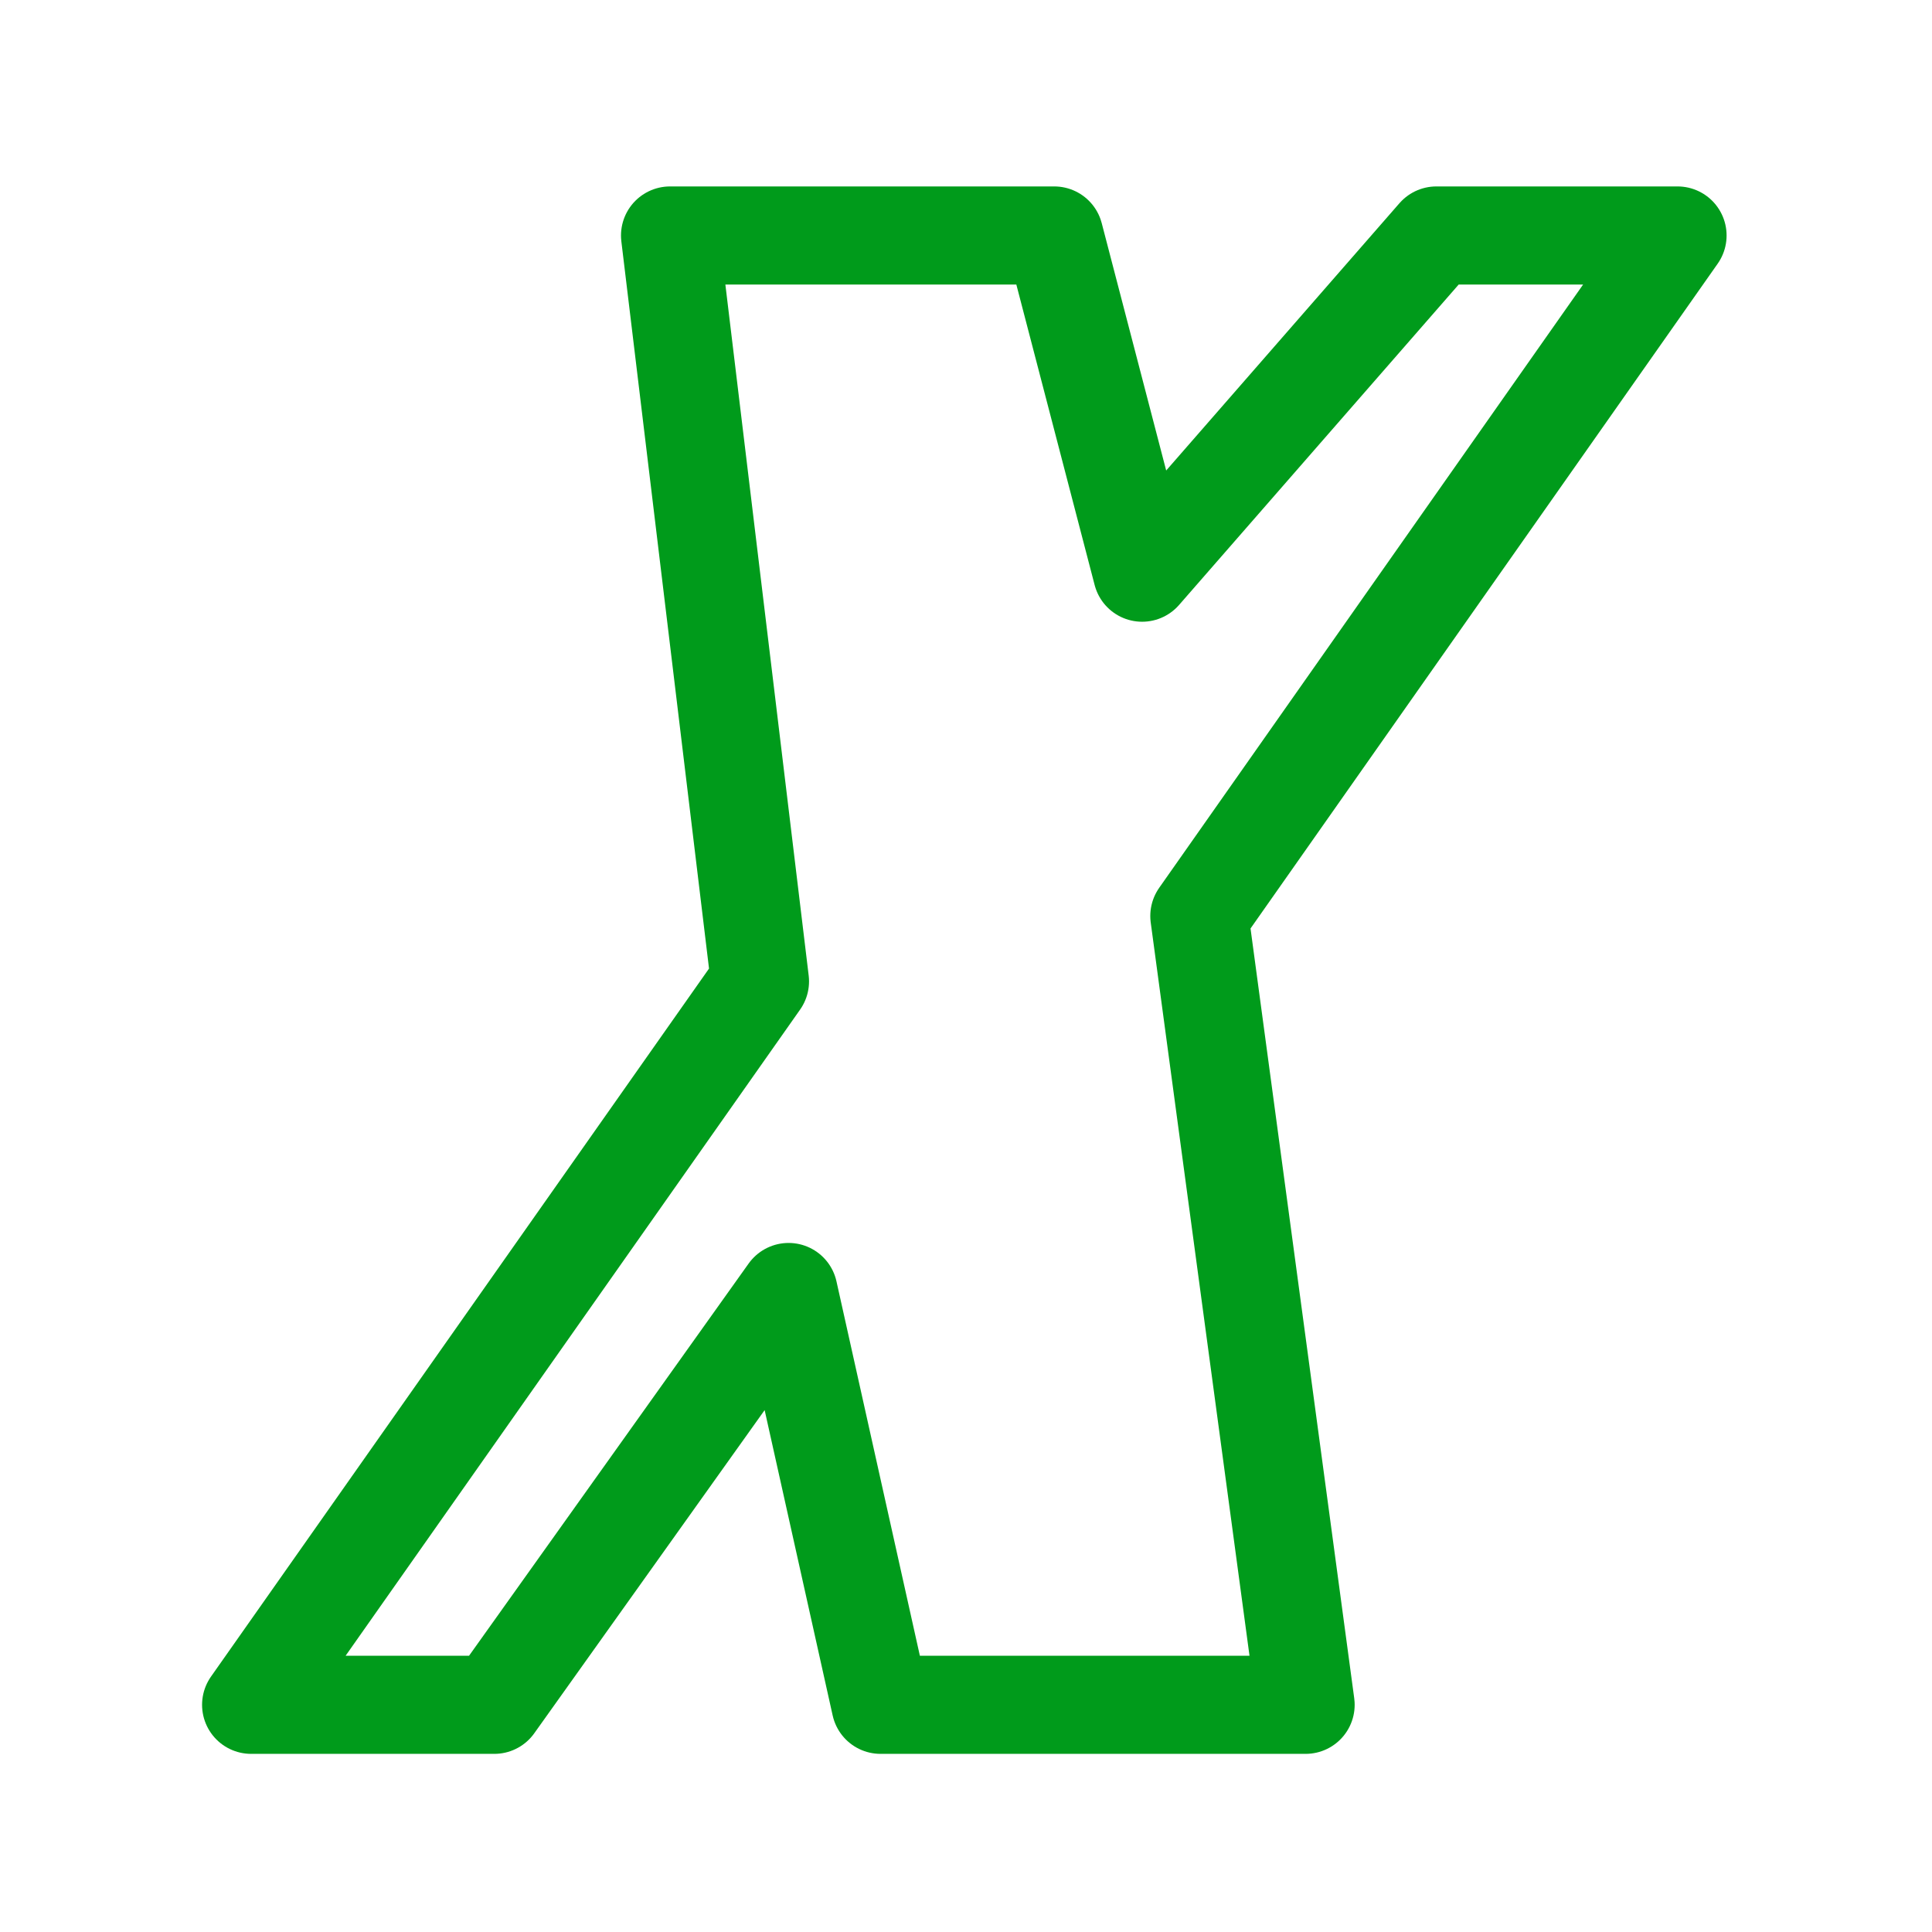 <?xml version="1.0" encoding="utf-8"?>
<!-- Generator: Adobe Illustrator 16.0.3, SVG Export Plug-In . SVG Version: 6.00 Build 0)  -->
<!DOCTYPE svg PUBLIC "-//W3C//DTD SVG 1.1//EN" "http://www.w3.org/Graphics/SVG/1.1/DTD/svg11.dtd">
<svg version="1.1" id="Layer_1" xmlns="http://www.w3.org/2000/svg" xmlns:xlink="http://www.w3.org/1999/xlink" x="0px" y="0px"
	 width="256px" height="256px" viewBox="0 0 256 256" enable-background="new 0 0 256 256" xml:space="preserve">
<polygon fill-rule="evenodd" clip-rule="evenodd" fill="none" stroke="#009B1B" stroke-width="13" stroke-linejoin="round" stroke-miterlimit="10" points="
	88.785,31.203 139.693,31.203 151.337,75.883 190.329,31.203 222.282,31.203 158.919,121.374 173,225.896 116.677,225.896 
	104.491,171.197 65.499,225.896 33.275,225.896 100.701,130.038 "/>
</svg>
